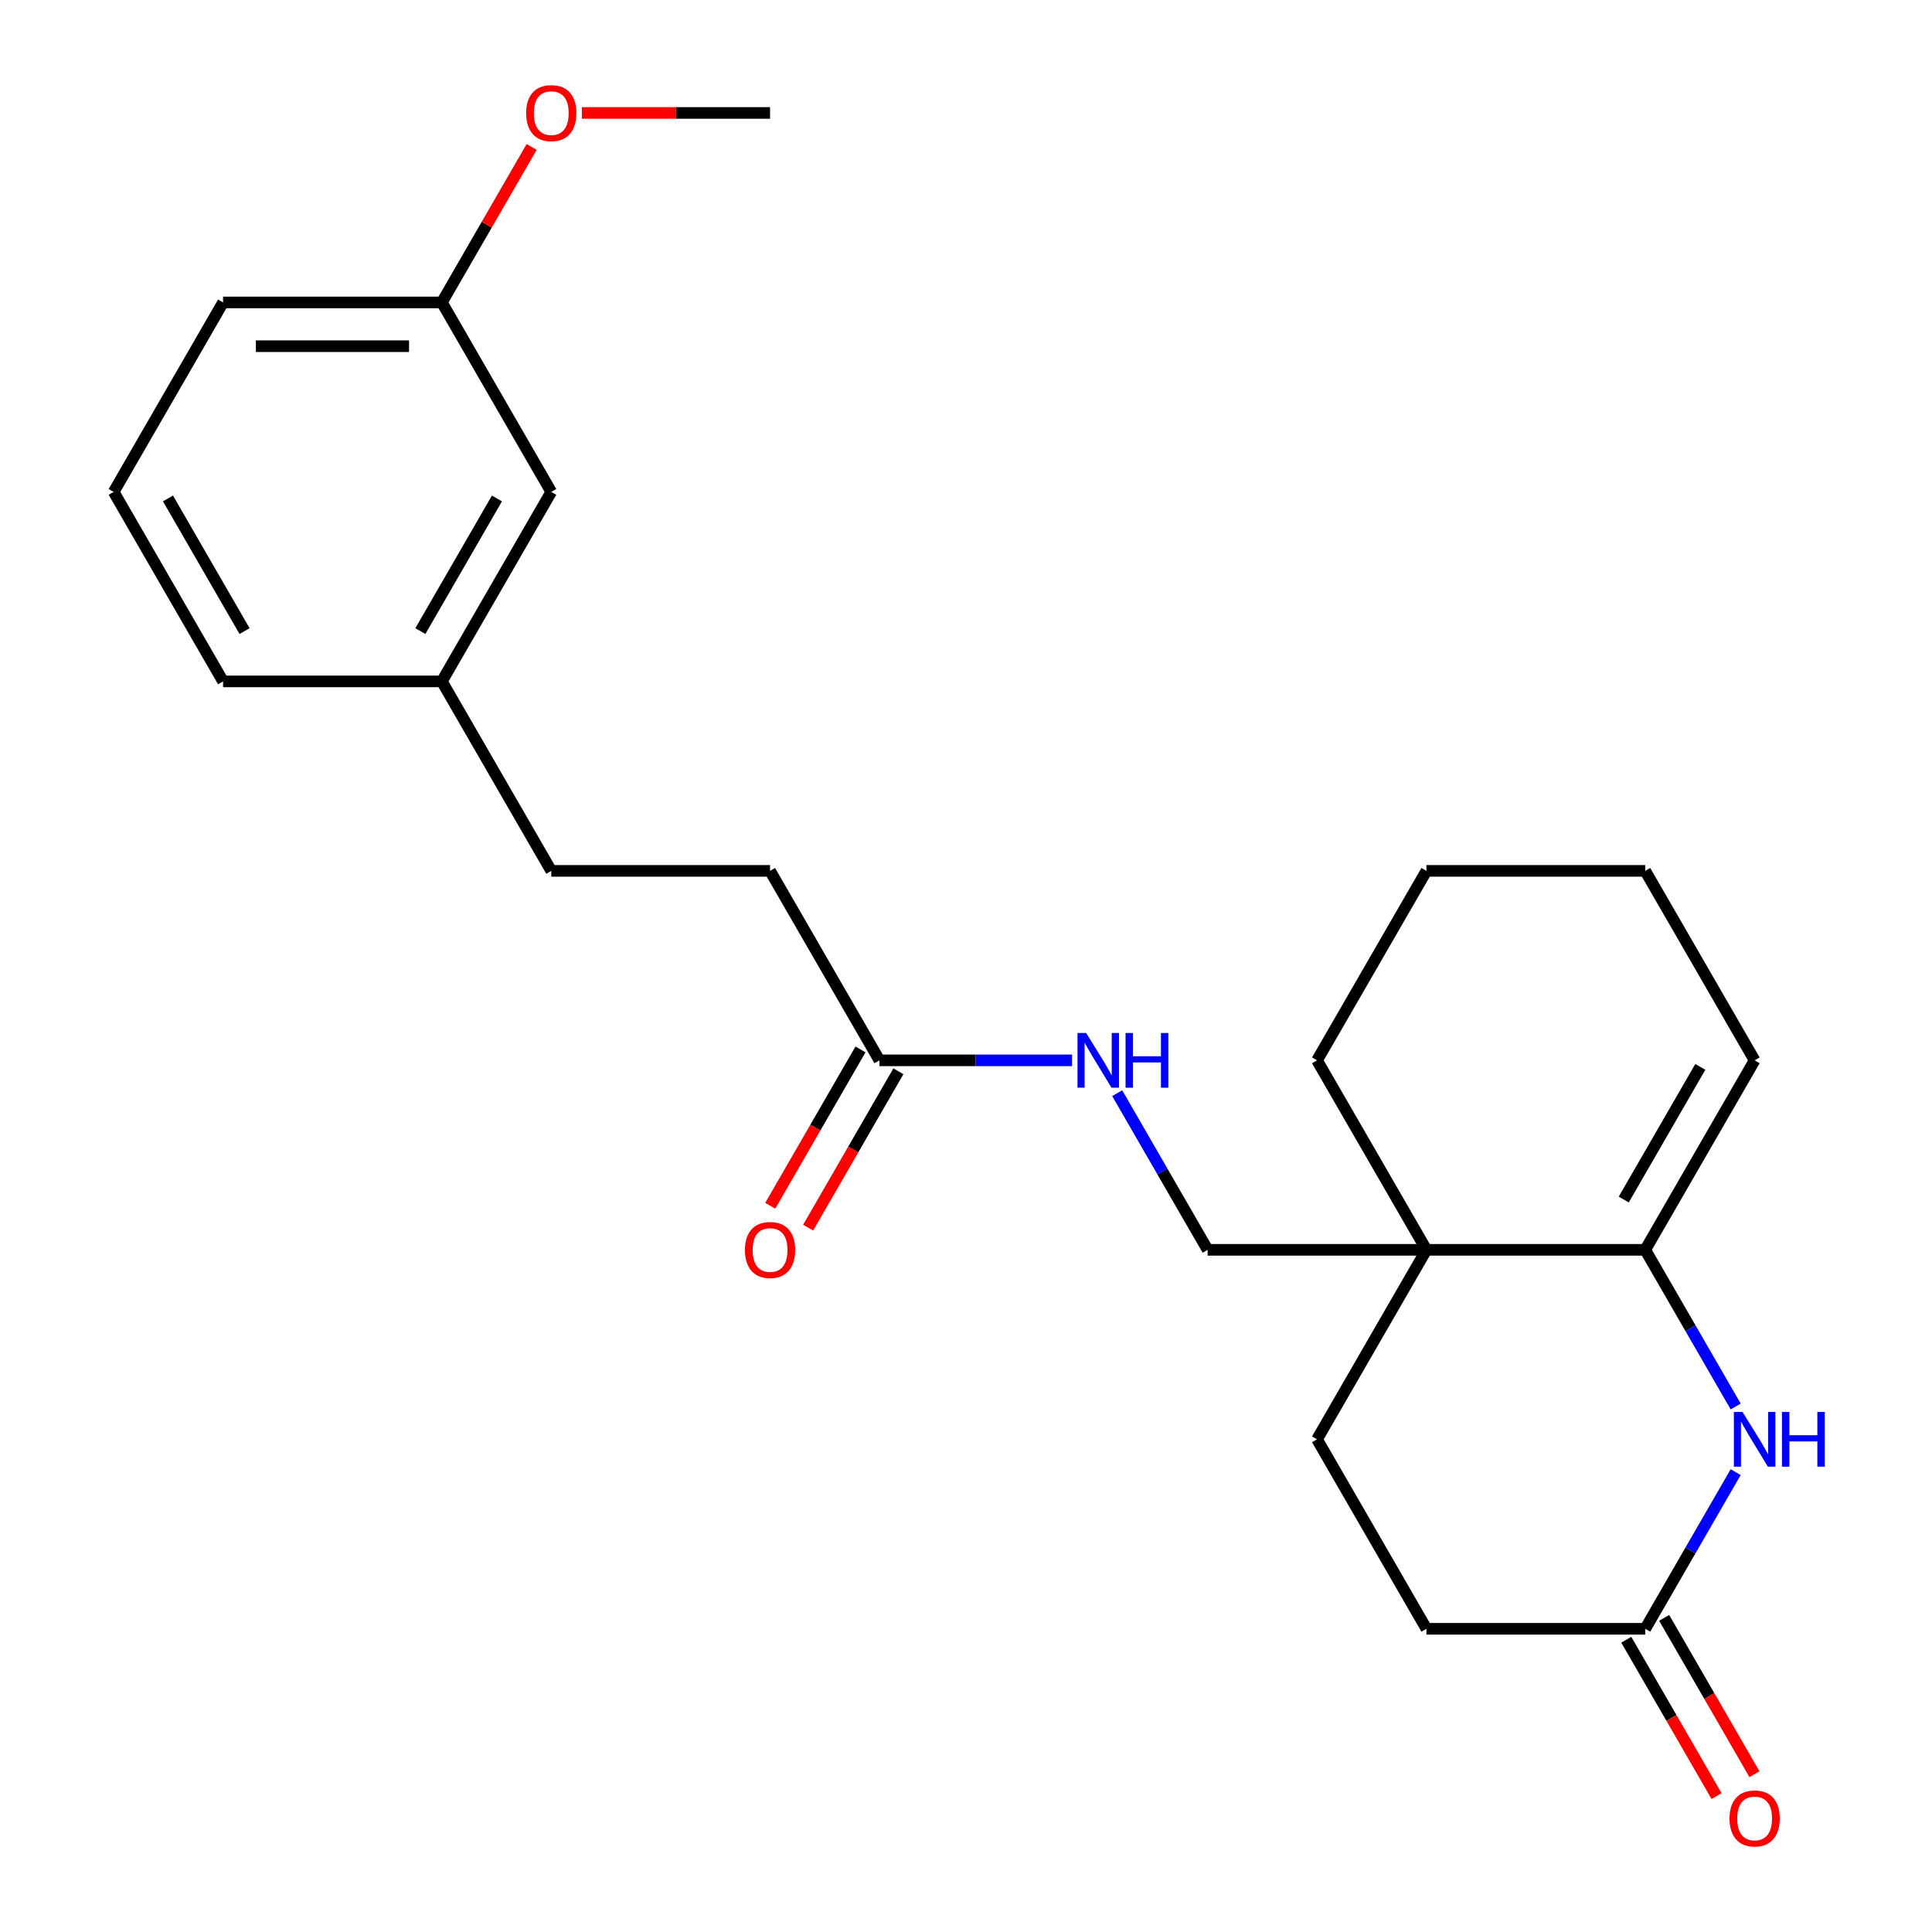 <?xml version='1.0' encoding='iso-8859-1'?>
<svg version='1.1' baseProfile='full'
              xmlns='http://www.w3.org/2000/svg'
                      xmlns:rdkit='http://www.rdkit.org/xml'
                      xmlns:xlink='http://www.w3.org/1999/xlink'
                  xml:space='preserve'
width='1000px' height='1000px' viewBox='0 0 1000 1000'>
<!-- END OF HEADER -->
<rect style='opacity:1.0;fill:#FFFFFF;stroke:none' width='1000' height='1000' x='0' y='0'> </rect>
<path class='bond-0' d='M 851.568,646.913 L 874.975,687.455' style='fill:none;fill-rule:evenodd;stroke:#000000;stroke-width:6px;stroke-linecap:butt;stroke-linejoin:miter;stroke-opacity:1' />
<path class='bond-0' d='M 874.975,687.455 L 898.381,727.997' style='fill:none;fill-rule:evenodd;stroke:#0000FF;stroke-width:6px;stroke-linecap:butt;stroke-linejoin:miter;stroke-opacity:1' />
<path class='bond-1' d='M 851.568,646.913 L 738.32,646.913' style='fill:none;fill-rule:evenodd;stroke:#000000;stroke-width:6px;stroke-linecap:butt;stroke-linejoin:miter;stroke-opacity:1' />
<path class='bond-2' d='M 851.568,646.913 L 908.191,548.838' style='fill:none;fill-rule:evenodd;stroke:#000000;stroke-width:6px;stroke-linecap:butt;stroke-linejoin:miter;stroke-opacity:1' />
<path class='bond-2' d='M 840.446,620.877 L 880.083,552.224' style='fill:none;fill-rule:evenodd;stroke:#000000;stroke-width:6px;stroke-linecap:butt;stroke-linejoin:miter;stroke-opacity:1' />
<path class='bond-3' d='M 898.381,761.979 L 874.975,802.521' style='fill:none;fill-rule:evenodd;stroke:#0000FF;stroke-width:6px;stroke-linecap:butt;stroke-linejoin:miter;stroke-opacity:1' />
<path class='bond-3' d='M 874.975,802.521 L 851.568,843.063' style='fill:none;fill-rule:evenodd;stroke:#000000;stroke-width:6px;stroke-linecap:butt;stroke-linejoin:miter;stroke-opacity:1' />
<path class='bond-4' d='M 738.32,646.913 L 625.073,646.913' style='fill:none;fill-rule:evenodd;stroke:#000000;stroke-width:6px;stroke-linecap:butt;stroke-linejoin:miter;stroke-opacity:1' />
<path class='bond-5' d='M 738.32,646.913 L 681.697,744.988' style='fill:none;fill-rule:evenodd;stroke:#000000;stroke-width:6px;stroke-linecap:butt;stroke-linejoin:miter;stroke-opacity:1' />
<path class='bond-6' d='M 738.32,646.913 L 681.697,548.838' style='fill:none;fill-rule:evenodd;stroke:#000000;stroke-width:6px;stroke-linecap:butt;stroke-linejoin:miter;stroke-opacity:1' />
<path class='bond-7' d='M 841.76,848.726 L 865.121,889.187' style='fill:none;fill-rule:evenodd;stroke:#000000;stroke-width:6px;stroke-linecap:butt;stroke-linejoin:miter;stroke-opacity:1' />
<path class='bond-7' d='M 865.121,889.187 L 888.482,929.649' style='fill:none;fill-rule:evenodd;stroke:#FF0000;stroke-width:6px;stroke-linecap:butt;stroke-linejoin:miter;stroke-opacity:1' />
<path class='bond-7' d='M 861.375,837.401 L 884.736,877.863' style='fill:none;fill-rule:evenodd;stroke:#000000;stroke-width:6px;stroke-linecap:butt;stroke-linejoin:miter;stroke-opacity:1' />
<path class='bond-7' d='M 884.736,877.863 L 908.097,918.325' style='fill:none;fill-rule:evenodd;stroke:#FF0000;stroke-width:6px;stroke-linecap:butt;stroke-linejoin:miter;stroke-opacity:1' />
<path class='bond-8' d='M 851.568,843.063 L 738.32,843.063' style='fill:none;fill-rule:evenodd;stroke:#000000;stroke-width:6px;stroke-linecap:butt;stroke-linejoin:miter;stroke-opacity:1' />
<path class='bond-9' d='M 455.202,548.838 L 505.04,548.838' style='fill:none;fill-rule:evenodd;stroke:#000000;stroke-width:6px;stroke-linecap:butt;stroke-linejoin:miter;stroke-opacity:1' />
<path class='bond-9' d='M 505.04,548.838 L 554.878,548.838' style='fill:none;fill-rule:evenodd;stroke:#0000FF;stroke-width:6px;stroke-linecap:butt;stroke-linejoin:miter;stroke-opacity:1' />
<path class='bond-10' d='M 445.394,543.175 L 422.033,583.637' style='fill:none;fill-rule:evenodd;stroke:#000000;stroke-width:6px;stroke-linecap:butt;stroke-linejoin:miter;stroke-opacity:1' />
<path class='bond-10' d='M 422.033,583.637 L 398.673,624.099' style='fill:none;fill-rule:evenodd;stroke:#FF0000;stroke-width:6px;stroke-linecap:butt;stroke-linejoin:miter;stroke-opacity:1' />
<path class='bond-10' d='M 465.009,554.5 L 441.648,594.962' style='fill:none;fill-rule:evenodd;stroke:#000000;stroke-width:6px;stroke-linecap:butt;stroke-linejoin:miter;stroke-opacity:1' />
<path class='bond-10' d='M 441.648,594.962 L 418.288,635.424' style='fill:none;fill-rule:evenodd;stroke:#FF0000;stroke-width:6px;stroke-linecap:butt;stroke-linejoin:miter;stroke-opacity:1' />
<path class='bond-11' d='M 455.202,548.838 L 398.578,450.763' style='fill:none;fill-rule:evenodd;stroke:#000000;stroke-width:6px;stroke-linecap:butt;stroke-linejoin:miter;stroke-opacity:1' />
<path class='bond-12' d='M 625.073,646.913 L 601.666,606.371' style='fill:none;fill-rule:evenodd;stroke:#000000;stroke-width:6px;stroke-linecap:butt;stroke-linejoin:miter;stroke-opacity:1' />
<path class='bond-12' d='M 601.666,606.371 L 578.259,565.829' style='fill:none;fill-rule:evenodd;stroke:#0000FF;stroke-width:6px;stroke-linecap:butt;stroke-linejoin:miter;stroke-opacity:1' />
<path class='bond-13' d='M 681.697,744.988 L 738.32,843.063' style='fill:none;fill-rule:evenodd;stroke:#000000;stroke-width:6px;stroke-linecap:butt;stroke-linejoin:miter;stroke-opacity:1' />
<path class='bond-14' d='M 908.191,548.838 L 851.568,450.763' style='fill:none;fill-rule:evenodd;stroke:#000000;stroke-width:6px;stroke-linecap:butt;stroke-linejoin:miter;stroke-opacity:1' />
<path class='bond-15' d='M 398.578,450.763 L 285.331,450.763' style='fill:none;fill-rule:evenodd;stroke:#000000;stroke-width:6px;stroke-linecap:butt;stroke-linejoin:miter;stroke-opacity:1' />
<path class='bond-16' d='M 285.331,254.612 L 228.707,352.687' style='fill:none;fill-rule:evenodd;stroke:#000000;stroke-width:6px;stroke-linecap:butt;stroke-linejoin:miter;stroke-opacity:1' />
<path class='bond-16' d='M 257.222,257.999 L 217.585,326.651' style='fill:none;fill-rule:evenodd;stroke:#000000;stroke-width:6px;stroke-linecap:butt;stroke-linejoin:miter;stroke-opacity:1' />
<path class='bond-17' d='M 285.331,254.612 L 228.707,156.537' style='fill:none;fill-rule:evenodd;stroke:#000000;stroke-width:6px;stroke-linecap:butt;stroke-linejoin:miter;stroke-opacity:1' />
<path class='bond-18' d='M 228.707,352.687 L 285.331,450.763' style='fill:none;fill-rule:evenodd;stroke:#000000;stroke-width:6px;stroke-linecap:butt;stroke-linejoin:miter;stroke-opacity:1' />
<path class='bond-19' d='M 228.707,352.687 L 115.459,352.687' style='fill:none;fill-rule:evenodd;stroke:#000000;stroke-width:6px;stroke-linecap:butt;stroke-linejoin:miter;stroke-opacity:1' />
<path class='bond-20' d='M 228.707,156.537 L 251.941,116.295' style='fill:none;fill-rule:evenodd;stroke:#000000;stroke-width:6px;stroke-linecap:butt;stroke-linejoin:miter;stroke-opacity:1' />
<path class='bond-20' d='M 251.941,116.295 L 275.174,76.053' style='fill:none;fill-rule:evenodd;stroke:#FF0000;stroke-width:6px;stroke-linecap:butt;stroke-linejoin:miter;stroke-opacity:1' />
<path class='bond-21' d='M 228.707,156.537 L 115.459,156.537' style='fill:none;fill-rule:evenodd;stroke:#000000;stroke-width:6px;stroke-linecap:butt;stroke-linejoin:miter;stroke-opacity:1' />
<path class='bond-21' d='M 211.72,179.187 L 132.447,179.187' style='fill:none;fill-rule:evenodd;stroke:#000000;stroke-width:6px;stroke-linecap:butt;stroke-linejoin:miter;stroke-opacity:1' />
<path class='bond-22' d='M 681.697,548.838 L 738.32,450.763' style='fill:none;fill-rule:evenodd;stroke:#000000;stroke-width:6px;stroke-linecap:butt;stroke-linejoin:miter;stroke-opacity:1' />
<path class='bond-23' d='M 301.162,58.462 L 349.87,58.462' style='fill:none;fill-rule:evenodd;stroke:#FF0000;stroke-width:6px;stroke-linecap:butt;stroke-linejoin:miter;stroke-opacity:1' />
<path class='bond-23' d='M 349.87,58.462 L 398.578,58.462' style='fill:none;fill-rule:evenodd;stroke:#000000;stroke-width:6px;stroke-linecap:butt;stroke-linejoin:miter;stroke-opacity:1' />
<path class='bond-24' d='M 58.836,254.612 L 115.459,352.687' style='fill:none;fill-rule:evenodd;stroke:#000000;stroke-width:6px;stroke-linecap:butt;stroke-linejoin:miter;stroke-opacity:1' />
<path class='bond-24' d='M 86.944,257.999 L 126.581,326.651' style='fill:none;fill-rule:evenodd;stroke:#000000;stroke-width:6px;stroke-linecap:butt;stroke-linejoin:miter;stroke-opacity:1' />
<path class='bond-25' d='M 58.836,254.612 L 115.459,156.537' style='fill:none;fill-rule:evenodd;stroke:#000000;stroke-width:6px;stroke-linecap:butt;stroke-linejoin:miter;stroke-opacity:1' />
<path class='bond-26' d='M 851.568,450.763 L 738.32,450.763' style='fill:none;fill-rule:evenodd;stroke:#000000;stroke-width:6px;stroke-linecap:butt;stroke-linejoin:miter;stroke-opacity:1' />
<path  class='atom-1' d='M 901.931 730.828
L 911.211 745.828
Q 912.131 747.308, 913.611 749.988
Q 915.091 752.668, 915.171 752.828
L 915.171 730.828
L 918.931 730.828
L 918.931 759.148
L 915.051 759.148
L 905.091 742.748
Q 903.931 740.828, 902.691 738.628
Q 901.491 736.428, 901.131 735.748
L 901.131 759.148
L 897.451 759.148
L 897.451 730.828
L 901.931 730.828
' fill='#0000FF'/>
<path  class='atom-1' d='M 922.331 730.828
L 926.171 730.828
L 926.171 742.868
L 940.651 742.868
L 940.651 730.828
L 944.491 730.828
L 944.491 759.148
L 940.651 759.148
L 940.651 746.068
L 926.171 746.068
L 926.171 759.148
L 922.331 759.148
L 922.331 730.828
' fill='#0000FF'/>
<path  class='atom-6' d='M 562.189 534.678
L 571.469 549.678
Q 572.389 551.158, 573.869 553.838
Q 575.349 556.518, 575.429 556.678
L 575.429 534.678
L 579.189 534.678
L 579.189 562.998
L 575.309 562.998
L 565.349 546.598
Q 564.189 544.678, 562.949 542.478
Q 561.749 540.278, 561.389 539.598
L 561.389 562.998
L 557.709 562.998
L 557.709 534.678
L 562.189 534.678
' fill='#0000FF'/>
<path  class='atom-6' d='M 582.589 534.678
L 586.429 534.678
L 586.429 546.718
L 600.909 546.718
L 600.909 534.678
L 604.749 534.678
L 604.749 562.998
L 600.909 562.998
L 600.909 549.918
L 586.429 549.918
L 586.429 562.998
L 582.589 562.998
L 582.589 534.678
' fill='#0000FF'/>
<path  class='atom-9' d='M 895.191 941.218
Q 895.191 934.418, 898.551 930.618
Q 901.911 926.818, 908.191 926.818
Q 914.471 926.818, 917.831 930.618
Q 921.191 934.418, 921.191 941.218
Q 921.191 948.098, 917.791 952.018
Q 914.391 955.898, 908.191 955.898
Q 901.951 955.898, 898.551 952.018
Q 895.191 948.138, 895.191 941.218
M 908.191 952.698
Q 912.511 952.698, 914.831 949.818
Q 917.191 946.898, 917.191 941.218
Q 917.191 935.658, 914.831 932.858
Q 912.511 930.018, 908.191 930.018
Q 903.871 930.018, 901.511 932.818
Q 899.191 935.618, 899.191 941.218
Q 899.191 946.938, 901.511 949.818
Q 903.871 952.698, 908.191 952.698
' fill='#FF0000'/>
<path  class='atom-10' d='M 385.578 646.993
Q 385.578 640.193, 388.938 636.393
Q 392.298 632.593, 398.578 632.593
Q 404.858 632.593, 408.218 636.393
Q 411.578 640.193, 411.578 646.993
Q 411.578 653.873, 408.178 657.793
Q 404.778 661.673, 398.578 661.673
Q 392.338 661.673, 388.938 657.793
Q 385.578 653.913, 385.578 646.993
M 398.578 658.473
Q 402.898 658.473, 405.218 655.593
Q 407.578 652.673, 407.578 646.993
Q 407.578 641.433, 405.218 638.633
Q 402.898 635.793, 398.578 635.793
Q 394.258 635.793, 391.898 638.593
Q 389.578 641.393, 389.578 646.993
Q 389.578 652.713, 391.898 655.593
Q 394.258 658.473, 398.578 658.473
' fill='#FF0000'/>
<path  class='atom-18' d='M 272.331 58.542
Q 272.331 51.742, 275.691 47.942
Q 279.051 44.142, 285.331 44.142
Q 291.611 44.142, 294.971 47.942
Q 298.331 51.742, 298.331 58.542
Q 298.331 65.422, 294.931 69.342
Q 291.531 73.222, 285.331 73.222
Q 279.091 73.222, 275.691 69.342
Q 272.331 65.462, 272.331 58.542
M 285.331 70.022
Q 289.651 70.022, 291.971 67.142
Q 294.331 64.222, 294.331 58.542
Q 294.331 52.982, 291.971 50.182
Q 289.651 47.342, 285.331 47.342
Q 281.011 47.342, 278.651 50.142
Q 276.331 52.942, 276.331 58.542
Q 276.331 64.262, 278.651 67.142
Q 281.011 70.022, 285.331 70.022
' fill='#FF0000'/>
</svg>
